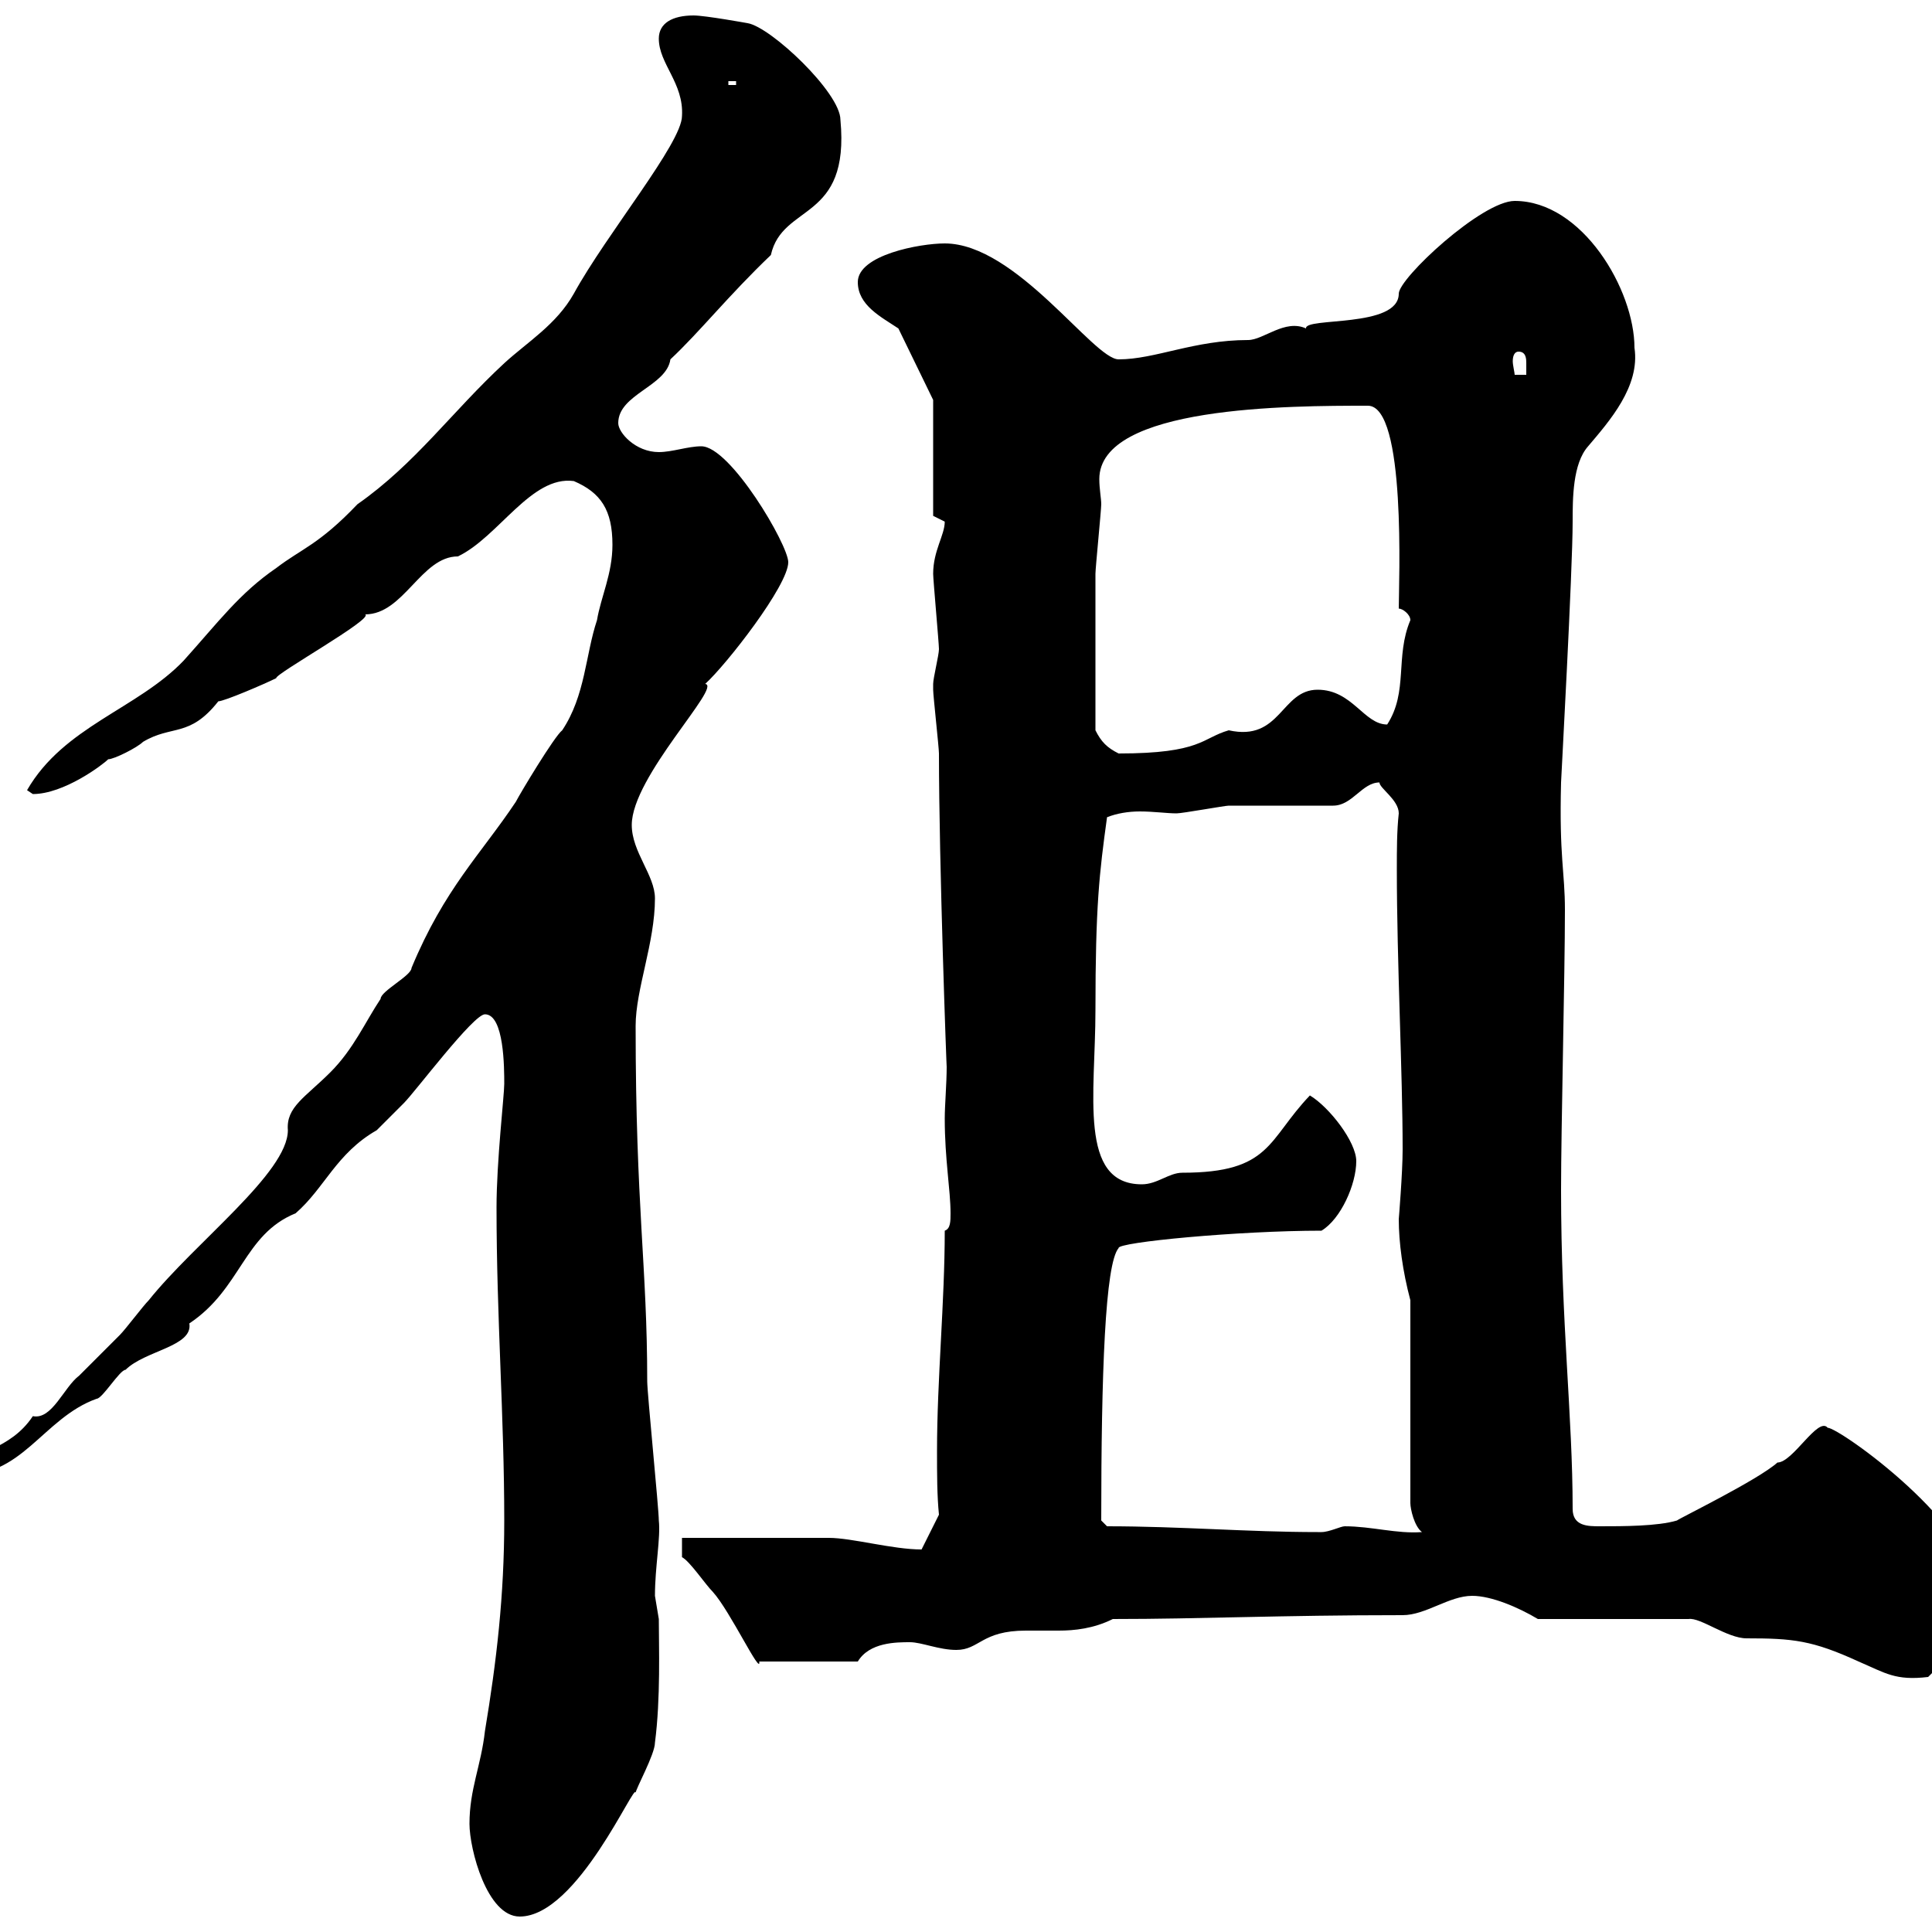 <svg xmlns="http://www.w3.org/2000/svg" xmlns:xlink="http://www.w3.org/1999/xlink" width="300" height="300"><path d="M72.90 283.20C72.90 287.10 75.60 297.60 80.70 297.60C89.70 297.60 98.70 276.30 98.70 278.40C98.70 277.80 101.70 272.40 101.70 270.60C102.60 263.70 102.30 255.60 102.30 251.40C102.30 251.40 101.70 247.80 101.70 247.80C101.70 243.30 102.60 238.80 102.30 236.10C102.30 234.30 100.50 216.30 100.50 214.50C100.50 196.50 98.70 187.50 98.70 159.30C98.70 153.60 101.70 146.40 101.70 139.50C101.70 135.90 98.10 132.30 98.10 128.10C98.10 120.60 112.20 106.50 109.50 106.20C112.80 103.20 122.40 90.90 122.40 87.30C122.40 84.60 113.40 69.30 108.90 69.30C106.80 69.30 104.40 70.20 102.30 70.20C98.70 70.20 96 67.20 96 65.70C96 61.20 103.50 60 104.10 55.80C108.60 51.60 113.10 45.90 119.70 39.60C121.50 31.50 132 34.50 130.50 18.60C130.50 14.40 119.70 4.20 116.10 3.60C116.10 3.60 109.50 2.40 107.70 2.40C104.40 2.40 102.30 3.60 102.30 6C102.30 9.90 106.20 12.90 105.90 18C105.90 22.20 94.20 36.30 89.10 45.60C86.40 50.40 81.90 53.10 78.30 56.40C70.20 63.90 64.50 72 55.50 78.30C49.50 84.60 46.80 85.20 42.90 88.20C37.20 92.10 33.90 96.60 28.50 102.60C21.30 110.10 9.90 112.80 4.20 122.70C4.20 122.70 5.10 123.30 5.10 123.30C9.90 123.30 15.90 118.80 16.80 117.90C17.70 117.90 21.30 116.10 22.20 115.20C26.70 112.50 29.40 114.60 33.90 108.90C34.80 108.90 41.10 106.20 42.90 105.30C42.60 104.70 58.20 96 56.70 95.40C62.70 95.40 65.40 86.40 71.10 86.40C77.40 83.40 82.50 73.80 89.10 74.70C93.30 76.50 95.10 79.20 95.10 84.60C95.10 89.10 93.30 92.70 92.70 96.30C90.90 101.70 90.90 108 87.30 113.40C86.10 114.30 80.70 123.30 80.10 124.50C74.70 132.60 69 138 63.90 150.30C63.90 151.50 59.10 153.90 59.10 155.10C56.70 158.70 54.90 162.90 51.30 166.50C47.40 170.40 44.40 171.90 44.70 175.50C44.70 182.10 30.30 192.90 23.10 201.90C22.20 202.80 19.50 206.40 18.60 207.30C17.70 208.20 13.20 212.70 12.30 213.60C9.90 215.40 8.10 220.50 5.10 219.90C1.50 225.30-3.90 225-6.60 228.90C3.30 229.80 6.60 220.20 15 217.20C15.90 217.20 18.60 212.70 19.50 212.70C22.50 209.70 30 209.10 29.40 205.50C37.50 200.10 37.80 191.70 45.90 188.40C50.40 184.50 52.20 179.10 58.50 175.50C59.10 174.90 62.10 171.90 62.70 171.30C64.50 169.50 73.50 157.50 75.30 157.50C78.30 157.50 78.30 165.90 78.30 168.30C78.30 170.10 77.10 180.30 77.10 187.50C77.10 204.60 78.30 219.90 78.30 236.10C78.30 247.80 77.10 258 75.30 268.80C74.70 274.20 72.90 277.80 72.90 283.20ZM238.80 251.40L262.20 251.40C264 251.10 268.20 254.40 271.20 254.40C278.40 254.40 281.40 254.70 288.60 258C292.80 259.80 294.30 261 299.40 260.40L306.60 253.20C306.90 252.30 307.50 247.80 307.20 247.80C307.20 237 285.60 221.70 283.80 221.70C282.30 219.90 278.40 227.10 276 227.10C273 229.80 260.70 235.80 260.40 236.10C257.40 237 252 237 248.40 237C246.60 237 244.20 237 244.20 234.30C244.20 219.90 242.40 205.50 242.40 184.80C242.40 175.20 243 151.20 243 141.30C243 135.30 242.10 133.20 242.40 121.50C242.40 121.20 244.20 88.50 244.20 81C244.20 77.40 244.20 72 246.60 69.30C249.90 65.40 254.70 60 253.80 54C253.80 45 245.70 31.20 235.20 31.20C230.10 31.20 217.20 43.20 217.20 45.60C217.20 51 202.50 49.20 202.80 51C199.50 49.50 196.20 52.80 193.80 52.80C185.40 52.80 179.40 55.80 173.70 55.80C169.80 55.80 157.80 37.80 146.70 37.80C142.80 37.80 133.20 39.60 133.20 43.80C133.20 47.40 136.80 49.20 139.50 51L144.90 62.10L144.90 80.10C144.90 80.10 146.70 81 146.70 81C146.70 83.10 144.90 85.50 144.90 89.10C144.90 90 145.80 99.90 145.80 100.80C145.80 101.70 144.90 105.30 144.90 106.20C144.90 107.10 144.90 107.10 144.90 107.10C144.90 108 145.80 116.10 145.80 117C145.80 134.10 147 166.50 147 165.60C147 168.30 146.70 171.60 146.70 173.70C146.70 180 147.60 184.80 147.60 188.40C147.60 189.60 147.60 190.80 146.70 191.10C146.70 202.20 145.50 214.20 145.50 225.30C145.50 228.90 145.50 232.20 145.80 235.20L143.10 240.60C138.60 240.60 132.30 238.80 128.70 238.80C125.10 238.80 109.50 238.80 105.90 238.80L105.90 241.80C107.10 242.40 109.50 246 110.70 247.20C113.40 250.20 118.20 260.40 117.90 258L133.20 258C135 255 139.20 255 141.30 255C143.10 255 145.80 256.20 148.50 256.20C152.10 256.20 152.40 253.20 159.30 253.20C161.10 253.20 162.60 253.20 164.40 253.20C166.80 253.20 169.80 252.90 172.80 251.40C186.60 251.40 198.60 250.80 217.80 250.80C221.40 250.80 225 247.80 228.60 247.80C231.60 247.80 235.80 249.60 238.80 251.40ZM171.90 237L171 236.10C171 213.30 171.60 196.20 173.70 193.80C173.40 192.90 192.30 191.10 205.20 191.10C208.20 189.30 210.60 183.90 210.60 180.30C210.60 177.30 206.40 171.90 203.40 170.10C196.80 177 197.40 182.10 183.60 182.10C181.50 182.10 179.70 183.90 177.30 183.90C167.40 183.90 170.10 169.80 170.10 156.90C170.10 140.70 170.70 135.60 171.90 126.90C173.40 126.30 175.20 126 177 126C179.10 126 181.20 126.30 182.70 126.30C183.60 126.30 190.20 125.10 190.80 125.10C193.80 125.10 204.60 125.10 207 125.10C210 125.10 211.50 121.50 214.20 121.50C214.20 122.40 217.20 124.20 217.20 126.30C216.90 129 216.90 132 216.90 135C216.90 149.40 217.80 166.50 217.80 178.50C217.80 182.10 217.20 189.30 217.20 189.30C217.20 192.90 217.80 197.40 219 201.90L219 233.40C219 234.30 219.60 237 220.80 237.90C216.90 238.20 213 237 208.80 237C208.20 237 206.40 237.90 205.20 237.90C204.60 237.90 204.60 237.90 204.60 237.90C193.80 237.90 183.30 237 171.90 237ZM170.10 113.40C170.10 106.50 170.10 95.40 170.10 89.10C170.10 88.20 171 79.20 171 78.30C171 77.40 170.70 75.90 170.70 74.40C170.70 63 200.40 63 212.40 63C218.40 63 217.20 90.60 217.20 94.50C217.80 94.50 219 95.40 219 96.30C216.60 102 218.70 107.40 215.40 112.50C211.80 112.50 210 107.10 204.60 107.10C198.90 107.10 198.90 115.20 190.80 113.40C186.60 114.60 186.60 117 173.70 117C171.90 116.10 171 115.20 170.10 113.40ZM235.80 54.60C237 54.60 237 55.80 237 56.40C237 57 237 57.90 237 58.20L235.20 58.20C235.20 57.90 234.90 56.70 234.90 56.10C234.90 55.20 235.20 54.60 235.80 54.60ZM113.10 12.60L114.30 12.60L114.30 13.20L113.10 13.20Z"/></svg>